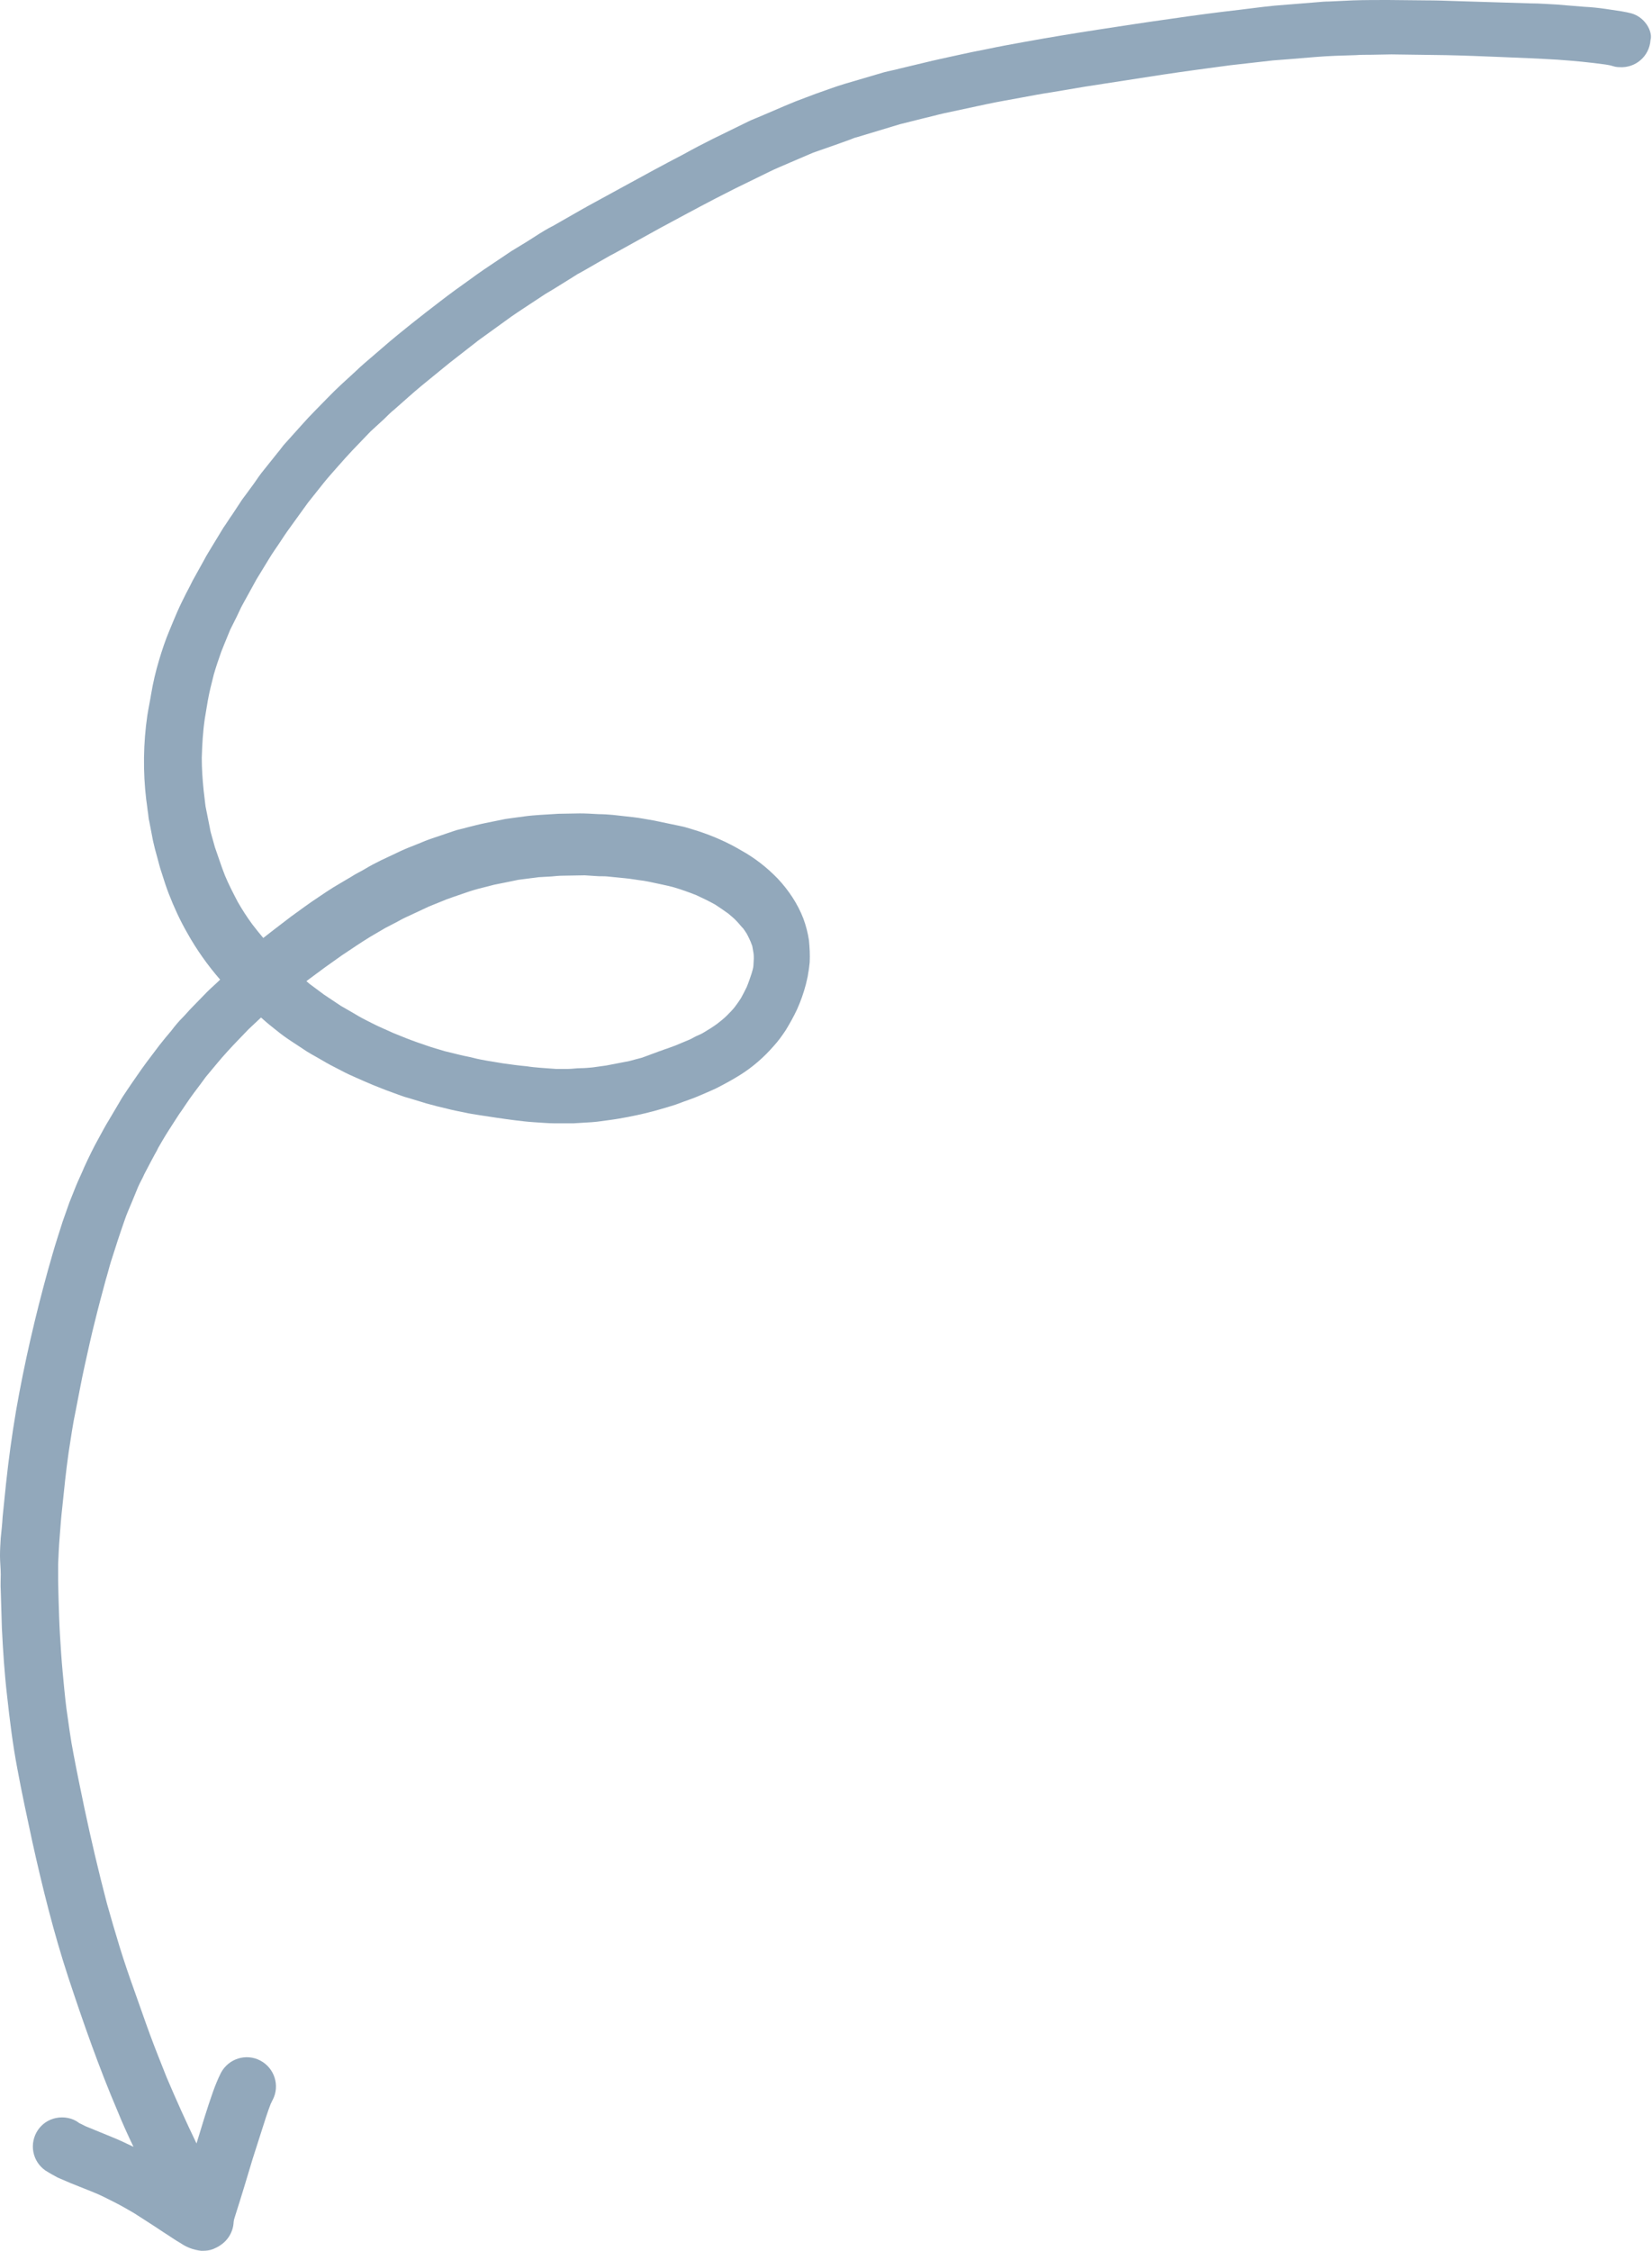 <?xml version="1.0" encoding="UTF-8" standalone="no"?><svg xmlns="http://www.w3.org/2000/svg" xmlns:xlink="http://www.w3.org/1999/xlink" fill="#000000" height="599.9" preserveAspectRatio="xMidYMid meet" version="1" viewBox="-0.2 0.1 440.5 599.9" width="440.5" zoomAndPan="magnify"><g id="change1_1"><path d="M438.4,6c-1.1-1.3-2.6-2.2-4.3-2.5l0,0l-0.4-0.1c-0.5-0.1-1.1-0.2-1.6-0.3c-1.3-0.2-2.6-0.4-4-0.6 c-2-0.3-4-0.5-6-0.6c-2.4-0.2-4.8-0.4-7.3-0.6C412.6,1.2,410.3,1,408,1c-6.5-0.2-13-0.4-19.6-0.6c-2.8-0.1-5.7-0.2-8.5-0.2 c-3.3,0-6.6-0.1-10-0.1c-3.1,0-6.2,0-9.3,0.1l-6.4,0.3c-1.1,0-2.2,0.1-3.3,0.2l-11.2,0.9c-1,0.1-1.9,0.2-2.8,0.3l-6.5,0.8 c-6.1,0.7-12.2,1.5-18.3,2.4c-6.5,0.9-13,1.9-19.5,2.9s-13.2,2.1-19.8,3.3c-3.3,0.6-6.6,1.2-9.9,1.9c-2.7,0.5-5.5,1.1-8.2,1.7 s-5.6,1.2-8.4,1.9l-6.7,1.6c-1.4,0.4-2.8,0.6-4.2,1c-3.4,1-6.8,2-10.2,3c-2.7,0.8-5.3,1.8-7.9,2.7l-5.3,2c-1,0.4-1.9,0.8-2.9,1.2 l-6.3,2.7c-1.1,0.5-2.3,0.9-3.5,1.5l-9.6,4.7c-2.6,1.3-5.1,2.6-7.6,4c-5.4,2.8-10.7,5.7-16,8.6l-9.7,5.3l-0.5,0.3l-0.4,0.2l-8.4,4.8 c-0.2,0.1-0.5,0.2-0.7,0.4l0.3-0.2l-0.2,0.1l-0.1,0.1h-0.1l0,0c-1.8,1-3.5,2.1-5.2,3.2c-1.7,1.1-3.3,2-4.9,3l-7.3,4.9 c-1.3,0.9-2.6,1.8-3.8,2.7c-2.7,1.9-5.3,3.8-7.9,5.8s-5.2,4-7.7,6s-5.1,4.1-7.5,6.2L97,96.9c-0.8,0.7-1.6,1.4-2.3,2.1 c-2.5,2.3-5.1,4.6-7.5,7.1s-4.6,4.6-6.8,7.1l-4.4,4.9c-0.8,0.8-1.4,1.8-2.2,2.7l-3.6,4.5c-1,1.2-1.8,2.4-2.7,3.7c-0.7,1-1.5,2-2.2,3 c-0.3,0.4-0.6,0.8-0.9,1.2l-2.7,4.1c-0.8,1.1-1.5,2.3-2.3,3.4l-3.1,5.1c-0.7,1.2-1.5,2.4-2.1,3.6l-3,5.4c-0.6,1.2-1.2,2.4-1.8,3.5 c-0.8,1.6-1.6,3.2-2.3,4.8s-1.4,3.3-2.1,5c-1.1,2.6-2,5.3-2.8,8c-0.9,3-1.6,6-2.1,9c-0.3,1.9-0.7,3.7-1,5.6 c-1.1,7.5-1.2,15.1-0.3,22.6c0.2,1.2,0.3,2.5,0.5,3.7c0.1,0.6,0.1,1.3,0.3,2c0.3,1.7,0.7,3.5,1,5.2c0.3,1.4,0.7,2.9,1.1,4.3 s0.7,2.8,1.2,4.2c0.6,1.9,1.2,3.8,1.9,5.6c1.4,3.6,3,7.1,4.9,10.4c2.5,4.5,5.5,8.7,8.8,12.5c-1.1,1.1-2.3,2.1-3.4,3.2l-3.9,4 c-1,1-1.8,2-2.8,3s-2,2.2-2.9,3.4c-1.1,1.3-2.2,2.6-3.2,3.9l-3.4,4.5c-0.9,1.2-1.8,2.5-2.7,3.8s-1.6,2.3-2.4,3.5s-1.5,2.2-2.1,3.3 l-2.9,4.9c-1,1.6-1.8,3.2-2.7,4.8c-1.4,2.5-2.6,5-3.8,7.6c-0.7,1.7-1.5,3.3-2.2,5c-0.6,1.5-1.2,3-1.8,4.5c-0.6,1.7-1.2,3.4-1.8,5.1 c-0.5,1.5-0.9,2.9-1.4,4.4c-0.9,2.8-1.7,5.7-2.5,8.5c-3.4,12.3-6.3,24.8-8.5,37.4c-1.1,6.5-2,13-2.7,19.6c-0.3,2.9-0.6,5.9-0.9,8.8 c-0.1,1.9-0.3,3.7-0.5,5.6c-0.1,1.6-0.2,3.2-0.2,4.8S0,418.1,0,419.7c0,1.4-0.1,2.9,0,4.3c0.1,3.3,0.2,6.6,0.3,10 c0.3,6.1,0.7,12.2,1.4,18.2c0.7,6.4,1.5,12.9,2.7,19.2c1.2,6.5,2.6,13,4,19.5c2.7,12.2,5.7,24.3,9.6,36.2c4,12.1,8.2,24.1,13.2,35.8 c1.3,3.2,2.7,6.3,4.2,9.4l0,0c-1.7-0.8-3.3-1.6-5-2.3c-2.6-1.1-5.2-2.1-7.8-3.2c-0.6-0.3-1.2-0.6-1.8-0.9l-0.1-0.1 c-0.8-0.6-1.8-1-2.8-1.2c-1-0.2-2.1-0.2-3.1,0c-4.2,0.8-6.9,4.9-6.1,9.1c0,0,0,0,0,0c0.4,2,1.5,3.7,3.2,4.9c1.1,0.7,2.2,1.3,3.3,1.9 c1.2,0.5,2.3,1,3.5,1.5c2,0.8,4,1.6,6,2.4s3.7,1.7,5.5,2.6c1,0.5,1.9,1,2.8,1.5l2.6,1.5c2.6,1.7,5.2,3.3,7.7,5c1.6,1,3.1,2.1,4.7,3 c1.6,1.1,3.5,1.8,5.4,2h0.6c0.8,0,1.7-0.1,2.5-0.4c0.7-0.3,1.4-0.6,2.1-1.1c2.1-1.4,3.4-3.7,3.5-6.2c0-0.2,0.1-0.4,0.1-0.6 c0.1-0.4,0.3-0.9,0.4-1.3c1.6-5,3.1-10,4.6-15c0.8-2.5,1.6-5,2.4-7.5s1.5-4.8,2.4-7.1c0.2-0.3,0.3-0.7,0.5-1c2-3.8,0.5-8.5-3.3-10.5 c-3.8-2-8.5-0.5-10.5,3.3c-0.8,1.6-1.5,3.3-2.1,5c-1.6,4.5-3,9.2-4.4,13.8c-2.8-5.8-5.5-11.8-8-17.7c-1.5-3.8-3-7.5-4.4-11.3 s-2.8-7.9-4.2-11.8s-2.7-7.7-3.9-11.6s-2.3-7.7-3.4-11.6c-2.2-8.4-4.2-16.9-6-25.4c-1-4.8-2-9.6-2.9-14.4c-0.8-4-1.3-8.1-1.9-12.2 c-0.4-3.2-0.7-6.5-1-9.7s-0.5-6.4-0.7-9.6c-0.2-3.4-0.3-6.8-0.4-10.3c0-1.4-0.1-2.9-0.1-4.3v-4.5c0.1-2.4,0.2-4.7,0.4-7.1 c0.2-2.7,0.4-5.4,0.7-8c0.5-4.9,1-9.8,1.7-14.7c0.6-3.8,1.1-7.5,1.9-11.2c0.8-4,1.5-8,2.4-12s1.7-7.8,2.7-11.7 c0.9-3.7,1.9-7.4,2.9-11.1c0.5-1.6,0.9-3.3,1.4-4.9c0.6-1.9,1.2-3.7,1.8-5.6s1.2-3.5,1.8-5.3s1.3-3.3,2-5l1.6-3.9 c0.5-1.2,1.2-2.3,1.7-3.5c1.2-2.3,2.4-4.6,3.7-6.9l-0.4,0.6c1-1.7,2-3.5,3.1-5.2c0.6-0.9,1.2-1.9,1.8-2.8s1-1.6,1.6-2.4 c1.1-1.6,2.2-3.3,3.4-4.9s2.2-2.9,3.2-4.3c1-1.2,2-2.4,3-3.6c0.9-1.1,1.8-2.1,2.7-3.1c1.8-2,3.8-4,5.7-6c1.1-1,2.2-2.1,3.3-3.1 l0.8,0.7c1.1,1,2.3,1.9,3.4,2.8s2.6,2,4,2.9l4.1,2.7c0.8,0.5,1.7,1,2.6,1.5l2.6,1.5c1.2,0.7,2.5,1.3,3.8,2s2.8,1.4,4.2,2 s2.9,1.3,4.4,1.9s3.2,1.3,4.9,1.9s3.1,1.2,4.7,1.6l4.6,1.4c1.8,0.5,3.7,1,5.5,1.4c1.5,0.4,3.1,0.7,4.6,1c1.3,0.3,2.6,0.5,3.9,0.7 c3.2,0.5,6.5,1,9.7,1.4c1.6,0.2,3.3,0.4,4.9,0.5c1.9,0.1,3.7,0.3,5.6,0.3h2.8c0.7,0,1.5,0,2.2,0l4.9-0.3c1.6-0.1,3.3-0.4,4.9-0.6 s3.2-0.5,4.8-0.8c3.1-0.6,6.1-1.3,9.1-2.2c1.6-0.5,3.2-0.9,4.7-1.5s3.2-1.1,4.8-1.8s3.1-1.3,4.6-2c2.2-1.1,4.4-2.3,6.5-3.6 c3.4-2.1,6.5-4.8,9.1-7.8c1.2-1.3,2.2-2.7,3.2-4.2c1.1-1.8,2.1-3.6,3-5.5c1-2.2,1.8-4.5,2.4-6.8c0.2-1,0.5-1.9,0.6-2.9 c0.2-1,0.3-2,0.4-2.9c0.1-2,0-3.9-0.2-5.9c-0.3-2-0.8-3.9-1.5-5.8c-1.5-3.9-3.9-7.5-6.8-10.6c-2.9-3-6.1-5.5-9.7-7.5 c-3.7-2.2-7.6-3.9-11.6-5.2c-1.7-0.5-3.3-1.1-5-1.4l-2.4-0.5c-1.4-0.3-2.9-0.6-4.3-0.9c-1.9-0.3-3.7-0.7-5.6-0.9l-5.4-0.6 c-1.2-0.1-2.5-0.2-3.8-0.2c-1.7-0.1-3.4-0.2-5-0.2l-5.7,0.1c-0.5,0-1.1,0.1-1.6,0.1l-3.3,0.2c-1.4,0.1-2.8,0.2-4.2,0.4l-3.7,0.5 c-0.5,0.1-0.9,0.1-1.4,0.2l-5.4,1.1c-1.5,0.3-3,0.7-4.6,1.1c-1.3,0.4-2.7,0.6-4,1.1l-5.6,1.9c-1.2,0.4-2.4,0.9-3.6,1.4 c-1.5,0.6-3.1,1.2-4.6,1.9l-5.3,2.5c-1.4,0.7-2.8,1.4-4.1,2.2s-2.5,1.3-3.7,2.1l-4.9,2.9c-1.3,0.8-2.6,1.7-3.8,2.5 c-2.6,1.7-5,3.5-7.5,5.3c-1.6,1.2-3.1,2.4-4.7,3.6c-0.9,0.7-1.8,1.4-2.7,2.1l0,0c-1-1.2-2-2.4-2.9-3.6c-1.4-1.9-2.7-3.9-3.9-6 c-1.2-2.3-2.4-4.6-3.4-7c-1-2.5-1.8-5.1-2.7-7.6l-0.7-2.5c-0.2-0.8-0.5-1.6-0.6-2.4c-0.4-2-0.8-4-1.2-6c-0.2-1.4-0.3-2.8-0.5-4.2 c-0.3-2.9-0.5-5.8-0.5-8.7c0.1-3.5,0.3-7,0.8-10.4c0.3-1.6,0.5-3.2,0.8-4.8c0.4-2.3,1-4.6,1.6-7c0.6-2.1,1.3-4.1,2-6.1l0.8-2 c0.5-1.3,1.1-2.6,1.6-3.9l1.8-3.6c0.5-1,0.9-2,1.4-2.9l3.8-6.9l3.3-5.4c1-1.7,2.2-3.3,3.3-5s2.1-3.1,3.2-4.6l3.9-5.4l4.3-5.4 c1.2-1.5,2.5-2.9,3.8-4.4s2.5-2.8,3.8-4.2l4.8-5l3.6-3.3c0.9-0.9,1.8-1.8,2.8-2.6c2.4-2.1,4.7-4.2,7.1-6.2l4.9-4 c0.9-0.7,1.8-1.5,2.7-2.2l7.7-6l7.2-5.2c2-1.5,4.2-2.9,6.3-4.3l3.8-2.5c0.7-0.5,1.5-0.9,2.3-1.4l5-3.1c0.6-0.4,1.3-0.8,1.9-1.2l0,0 l0.4-0.2l1.6-0.9l3.3-1.9l3.5-2l0,0h0.1l0.1-0.1c0.2-0.1,0.4-0.2,0.6-0.3c4-2.2,8.1-4.5,12.1-6.7c5-2.7,10-5.4,15-8 c1.8-0.9,3.5-1.8,5.3-2.7l9-4.4c1.8-0.9,3.6-1.6,5.4-2.4l6.3-2.7l6-2.1l3.9-1.4c0.6-0.2,1.1-0.5,1.7-0.6l11.6-3.5l6.4-1.6 c1.8-0.4,3.5-0.9,5.3-1.3l11.2-2.4c3.2-0.7,6.4-1.2,9.5-1.8c2.7-0.5,5.3-1,8-1.4c3-0.5,5.9-1,8.9-1.5c6.9-1.1,13.8-2.1,20.7-3.2 c6-0.9,12-1.7,18-2.5l11.5-1.3c1.3-0.1,2.6-0.2,3.9-0.3l7.3-0.6c3.6-0.3,7.2-0.4,10.8-0.5c1.3-0.1,2.7-0.1,4-0.1l5.5-0.1 c4.9,0.1,9.7,0.1,14.6,0.2s9.7,0.3,14.6,0.5c4.9,0.2,10,0.4,15,0.7c4.3,0.3,8.6,0.7,12.9,1.3c0.6,0.1,1.3,0.2,1.9,0.4 c0.6,0.2,1.2,0.3,1.8,0.3c4.3,0.3,8-2.9,8.3-7.2C440.3,9.5,439.7,7.5,438.4,6z M86.5,257.9l4.5-3.2c1.2-0.8,2.4-1.6,3.6-2.4 s2.6-1.7,3.9-2.5l4.1-2.4l2.9-1.5c0.9-0.5,1.8-1,2.7-1.4l6-2.8l4.7-1.9c1.3-0.5,2.6-0.9,4-1.4s2.9-1,4.4-1.4l4.3-1.1l3.5-0.7 c1-0.2,1.9-0.4,2.9-0.6l5.4-0.7l3.5-0.2c1-0.1,2-0.2,3-0.2l5.8-0.1l3.1,0.2c1,0.1,1.9,0,2.9,0.1l5.9,0.6l2.7,0.4 c0.8,0.1,1.6,0.2,2.5,0.4c2.2,0.5,4.5,0.9,6.7,1.5c2,0.6,4,1.3,6,2.1c1.7,0.8,3.4,1.6,5,2.5c1.2,0.8,2.4,1.6,3.5,2.4 c0.8,0.7,1.6,1.3,2.3,2.1c0.6,0.6,1.1,1.3,1.7,1.9c0.4,0.6,0.8,1.1,1.1,1.7s0.6,1.2,0.9,1.9c0.1,0.4,0.3,0.7,0.4,1.1 c0.1,0.6,0.2,1.1,0.3,1.7s0.1,1.1,0.1,1.6s-0.1,1.2-0.1,1.8s-0.3,1.5-0.5,2.2c-0.4,1.2-0.8,2.4-1.3,3.6c-0.5,1-1,2-1.5,2.9 c-0.5,0.8-1,1.5-1.6,2.3s-1.4,1.6-2.2,2.4s-1.7,1.5-2.6,2.2c-1.1,0.8-2.2,1.5-3.4,2.2c-0.6,0.4-1.3,0.7-2,1s-1.4,0.8-2.2,1.1 l-3.6,1.5l-2.2,0.8c-0.7,0.2-1.3,0.5-2,0.7L171,282l-1.9,0.5c-0.8,0.2-1.7,0.5-2.5,0.6l-5.2,1l-3.6,0.5c-1.1,0.1-2.1,0.2-3.2,0.2 s-2.2,0.2-3.3,0.2H148l-4.1-0.3c-1.2-0.1-2.4-0.2-3.6-0.4c-2.2-0.2-4.4-0.5-6.5-0.8l-4.2-0.7c-1.1-0.2-2.3-0.4-3.4-0.7 s-2.4-0.5-3.6-0.8l-4.1-1l-3.7-1.1c-1.2-0.4-2.3-0.8-3.5-1.2c-2.3-0.8-4.5-1.7-6.7-2.6l-4-1.8c-1.1-0.5-2.2-1.1-3.4-1.7 s-2.2-1.2-3.2-1.8l-3.3-1.9l-2.4-1.6c-0.7-0.5-1.4-0.9-2.1-1.4l-3.9-2.9l-0.8-0.7L86.5,257.9z" fill="#92a8bb"/></g></svg>